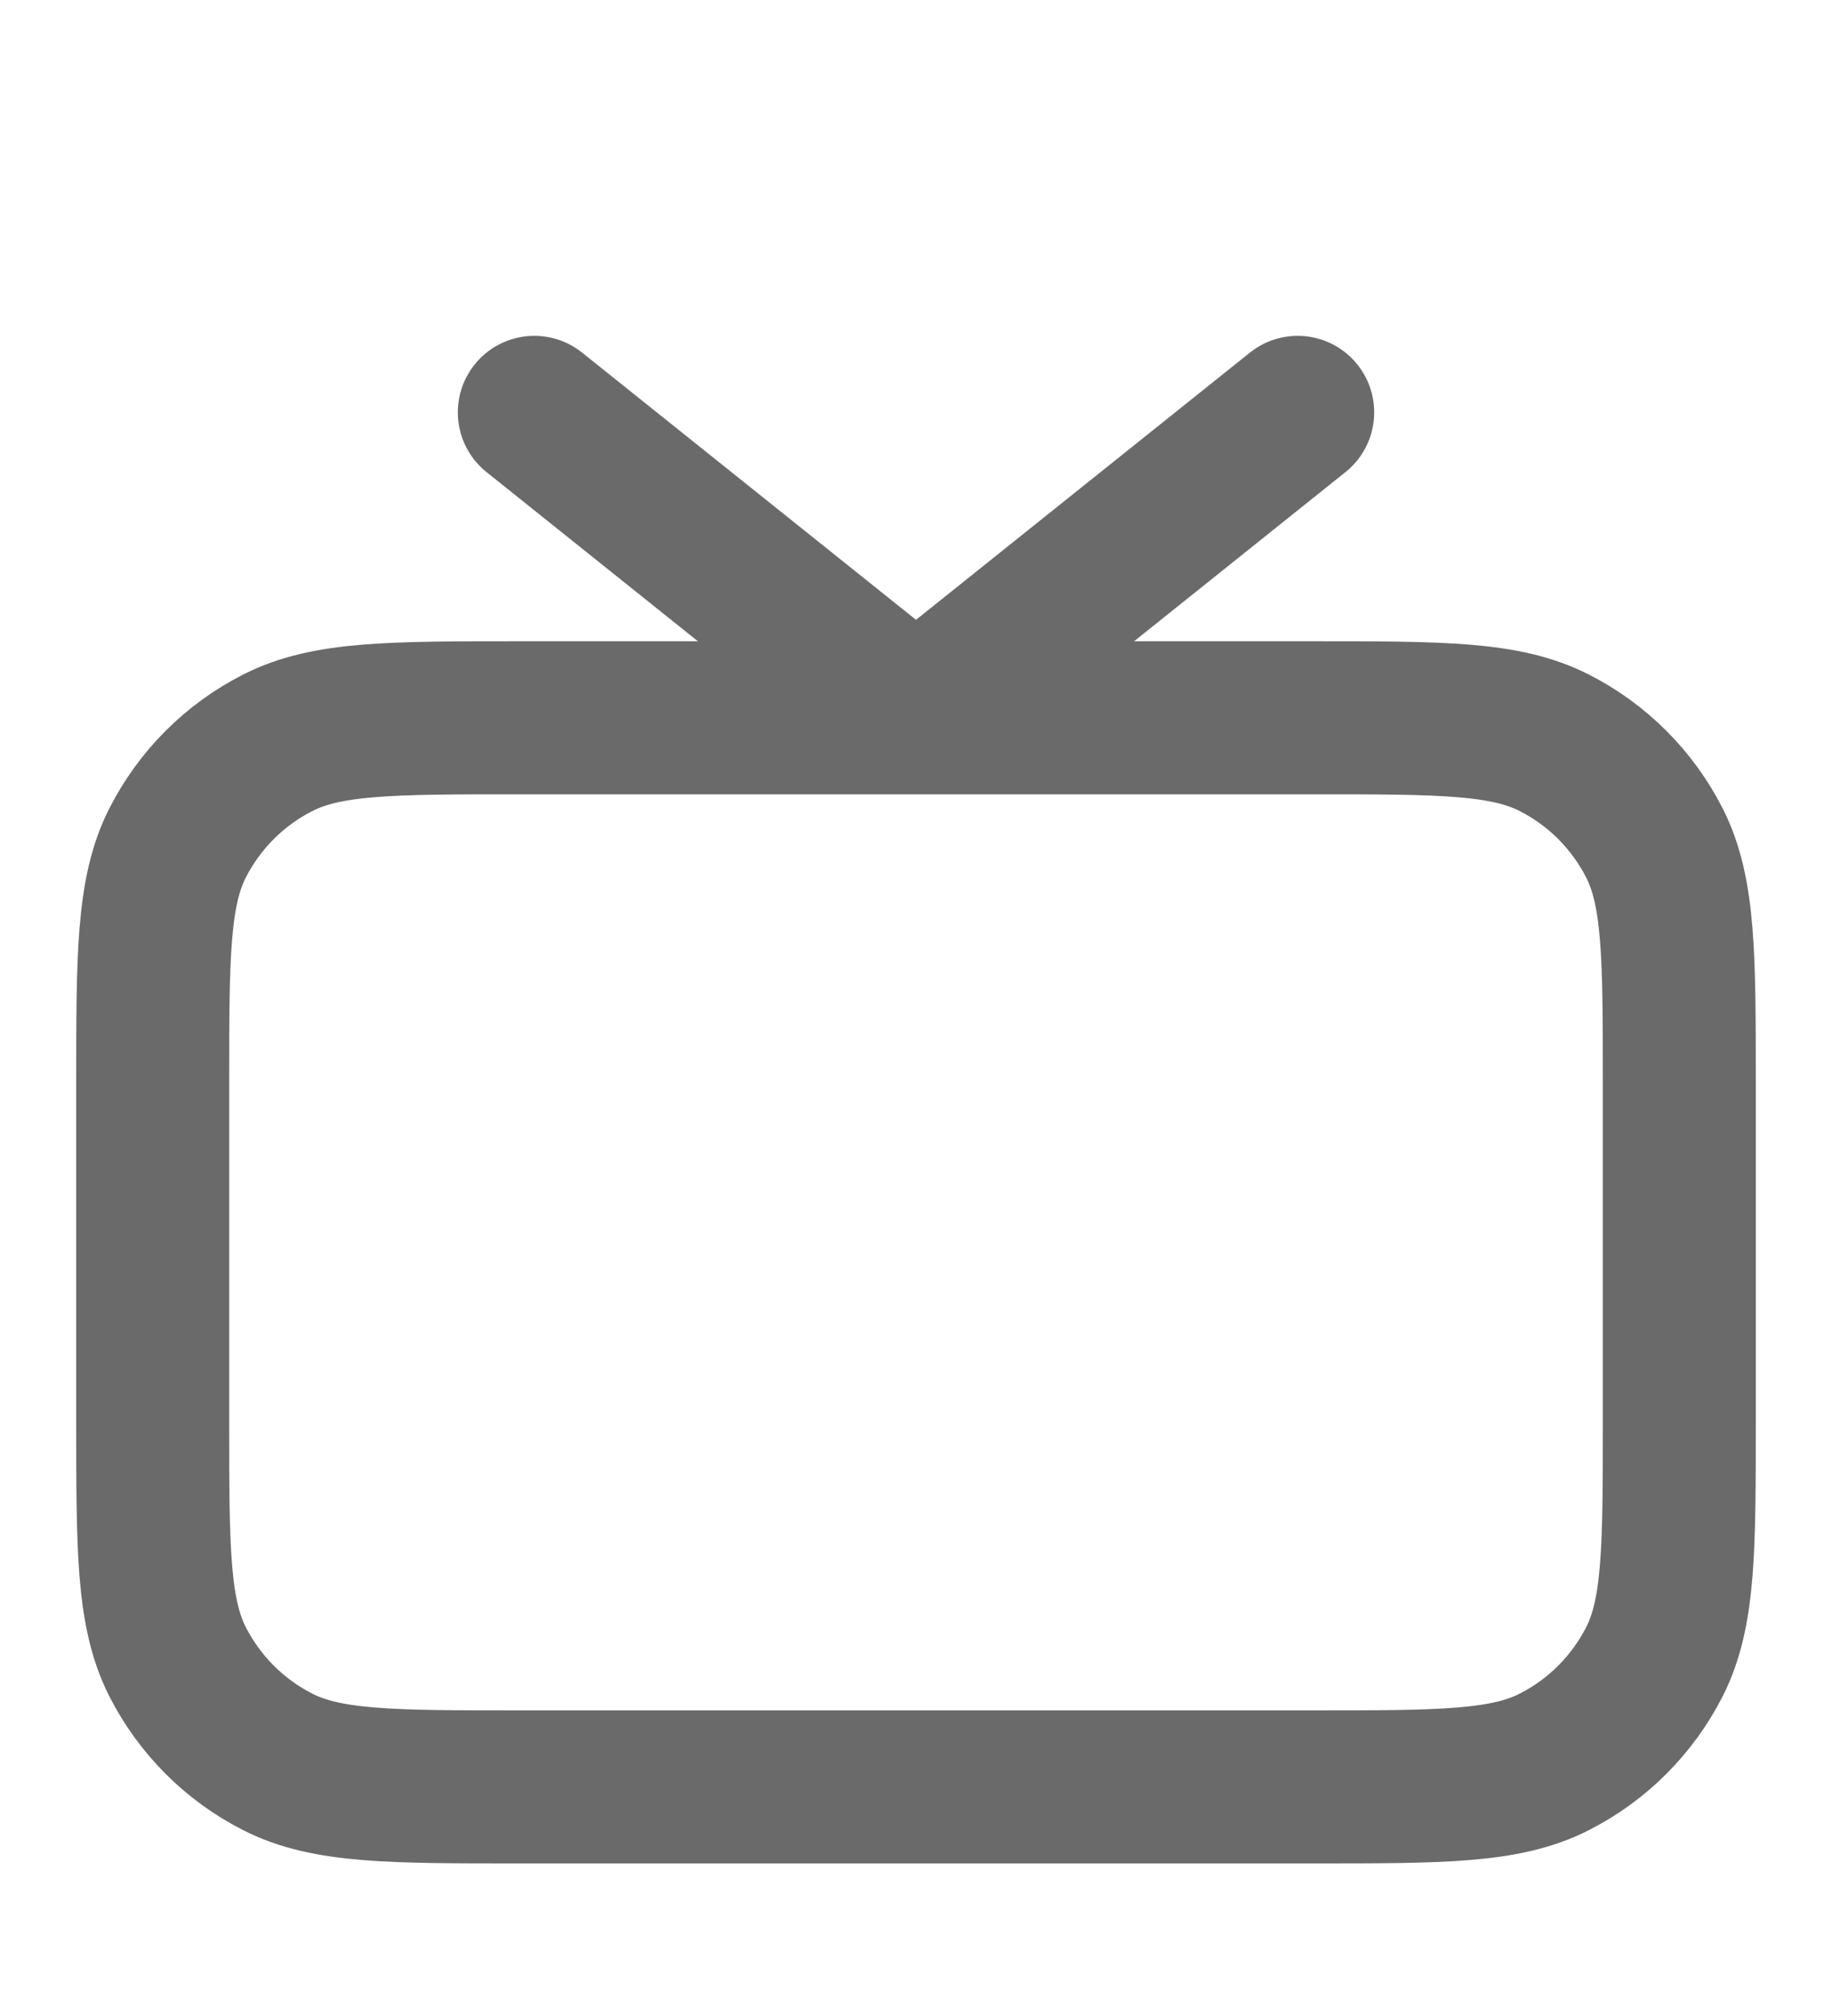 <?xml version="1.0" encoding="UTF-8"?> <svg xmlns="http://www.w3.org/2000/svg" width="20" height="22" viewBox="0 0 20 22" fill="none"><path d="M14.167 4.5L10 7.833L5.833 4.5M5.667 19.5H14.333C15.733 19.5 16.434 19.5 16.968 19.227C17.439 18.988 17.821 18.605 18.061 18.135C18.333 17.6 18.333 16.9 18.333 15.5V11.833C18.333 10.433 18.333 9.733 18.061 9.198C17.821 8.728 17.439 8.345 16.968 8.106C16.434 7.833 15.733 7.833 14.333 7.833H5.667C4.267 7.833 3.567 7.833 3.032 8.106C2.561 8.345 2.179 8.728 1.939 9.198C1.667 9.733 1.667 10.433 1.667 11.833V15.5C1.667 16.9 1.667 17.6 1.939 18.135C2.179 18.605 2.561 18.988 3.032 19.227C3.567 19.5 4.267 19.5 5.667 19.5Z" stroke="#6A6A6A" stroke-width="1.67" stroke-linecap="round" stroke-linejoin="round"></path></svg> 